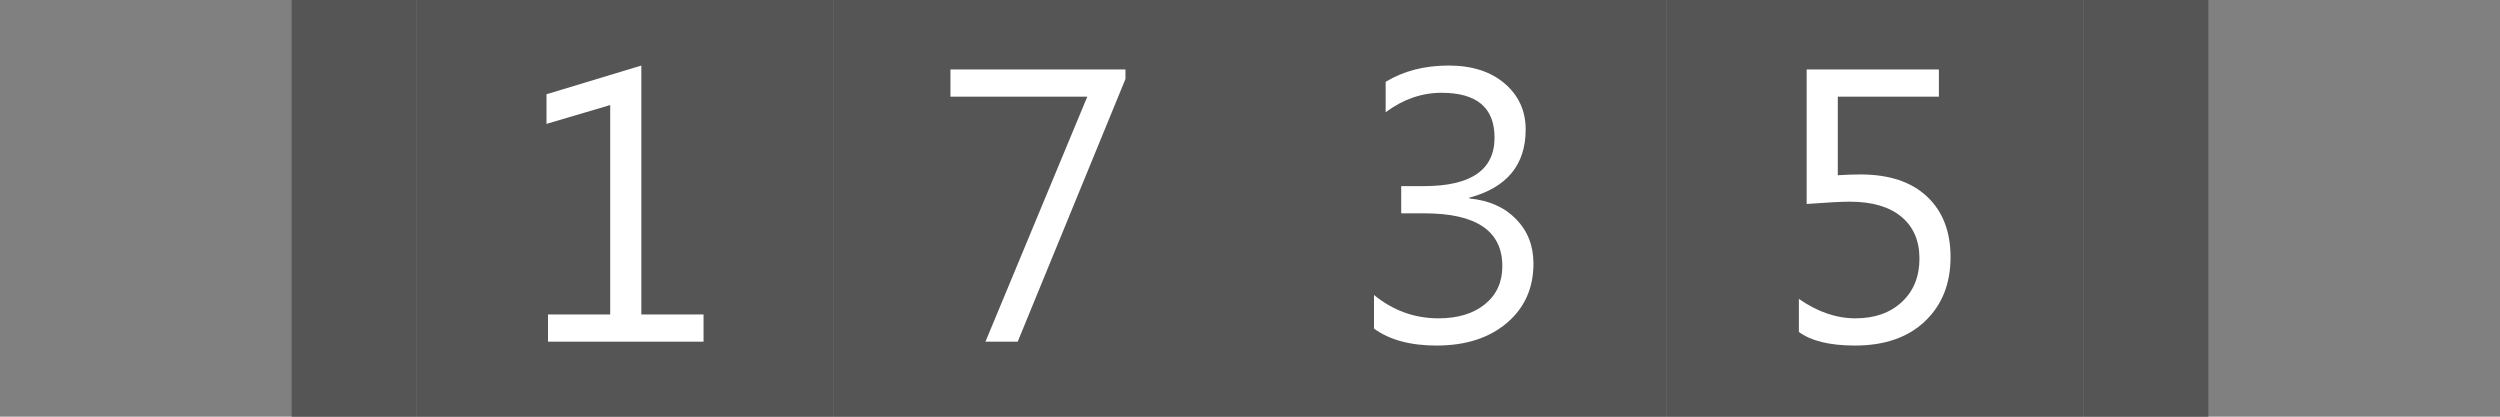 <?xml version="1.0"?>
<!DOCTYPE svg PUBLIC "-//W3C//DTD SVG 1.1//EN" "http://www.w3.org/Graphics/SVG/1.1/DTD/svg11.dtd">
<svg xmlns="http://www.w3.org/2000/svg" version="1.1" baseProfile="full" width="60" height="10" viewBox="0 0 60 10" enableBackground="0 0 60 10">
  <rect x="0" y="0" width="60" height="10" fill="#808080" stroke="none"/>
  <g>
	<rect x="7" y="0" fill="#555555" width="3" height="10"/>
</g>
  <g id="right">
	<rect x="50" y="0" fill="#555555" width="3" height="10"/>
</g>
  <g>
	<rect x="10" y="0" fill="#555555" width="10" height="10"/>
	<path fill="#FFFFFF" d="M 16.885,8.2L 13.152,8.2L 13.152,7.547L 14.645,7.547L 14.645,2.521L 13.116,2.973L 13.116,2.262L 15.392,1.573L 15.392,7.547L 16.885,7.547L 16.885,8.2 Z "/>
</g>
  <g>
	<rect x="20" y="0" fill="#555555" width="10" height="10"/>
	<path fill="#FFFFFF" d="M 27.011,1.896L 24.425,8.2L 23.651,8.2L 26.095,2.32L 22.811,2.32L 22.811,1.667L 27.011,1.667L 27.011,1.896 Z "/>
</g>
  <g>
	<rect x="30" y="0" fill="#555555" width="10" height="10"/>
	<path fill="#FFFFFF" d="M 32.976,7.886L 32.976,7.08C 33.433,7.453 33.949,7.64 34.523,7.64C 34.989,7.64 35.361,7.527 35.639,7.301C 35.917,7.075 36.056,6.771 36.056,6.389C 36.056,5.543 35.433,5.12 34.186,5.12L 33.629,5.12L 33.629,4.467L 34.17,4.467C 35.303,4.467 35.869,4.079 35.869,3.303C 35.869,2.585 35.445,2.227 34.596,2.227C 34.123,2.227 33.676,2.382 33.256,2.693L 33.256,1.964C 33.683,1.704 34.187,1.573 34.768,1.573C 35.328,1.573 35.776,1.717 36.112,2.004C 36.448,2.292 36.616,2.66 36.616,3.109C 36.616,3.957 36.165,4.502 35.264,4.744L 35.264,4.763C 35.735,4.808 36.109,4.974 36.386,5.259C 36.664,5.543 36.803,5.899 36.803,6.326C 36.803,6.915 36.59,7.39 36.163,7.752C 35.737,8.113 35.175,8.293 34.477,8.293C 33.849,8.293 33.348,8.158 32.976,7.886 Z "/>
</g>
  <g>
	<rect x="40" y="9.53674e-007" fill="#555555" width="10" height="10"/>
	<path fill="#FFFFFF" d="M 43.173,7.967L 43.173,7.173C 43.619,7.484 44.071,7.64 44.531,7.64C 44.992,7.64 45.363,7.509 45.645,7.247C 45.926,6.985 46.067,6.638 46.067,6.206C 46.067,5.777 45.922,5.442 45.632,5.201C 45.342,4.96 44.928,4.84 44.388,4.84C 44.205,4.84 43.863,4.858 43.36,4.895L 43.36,1.667L 46.533,1.667L 46.533,2.32L 44.107,2.32L 44.107,4.206C 44.304,4.193 44.486,4.187 44.654,4.187C 45.341,4.187 45.873,4.364 46.249,4.718C 46.625,5.071 46.813,5.556 46.813,6.171C 46.813,6.808 46.609,7.321 46.2,7.71C 45.791,8.099 45.231,8.293 44.518,8.293C 43.917,8.293 43.469,8.184 43.173,7.967 Z "/>
</g>
</svg>
